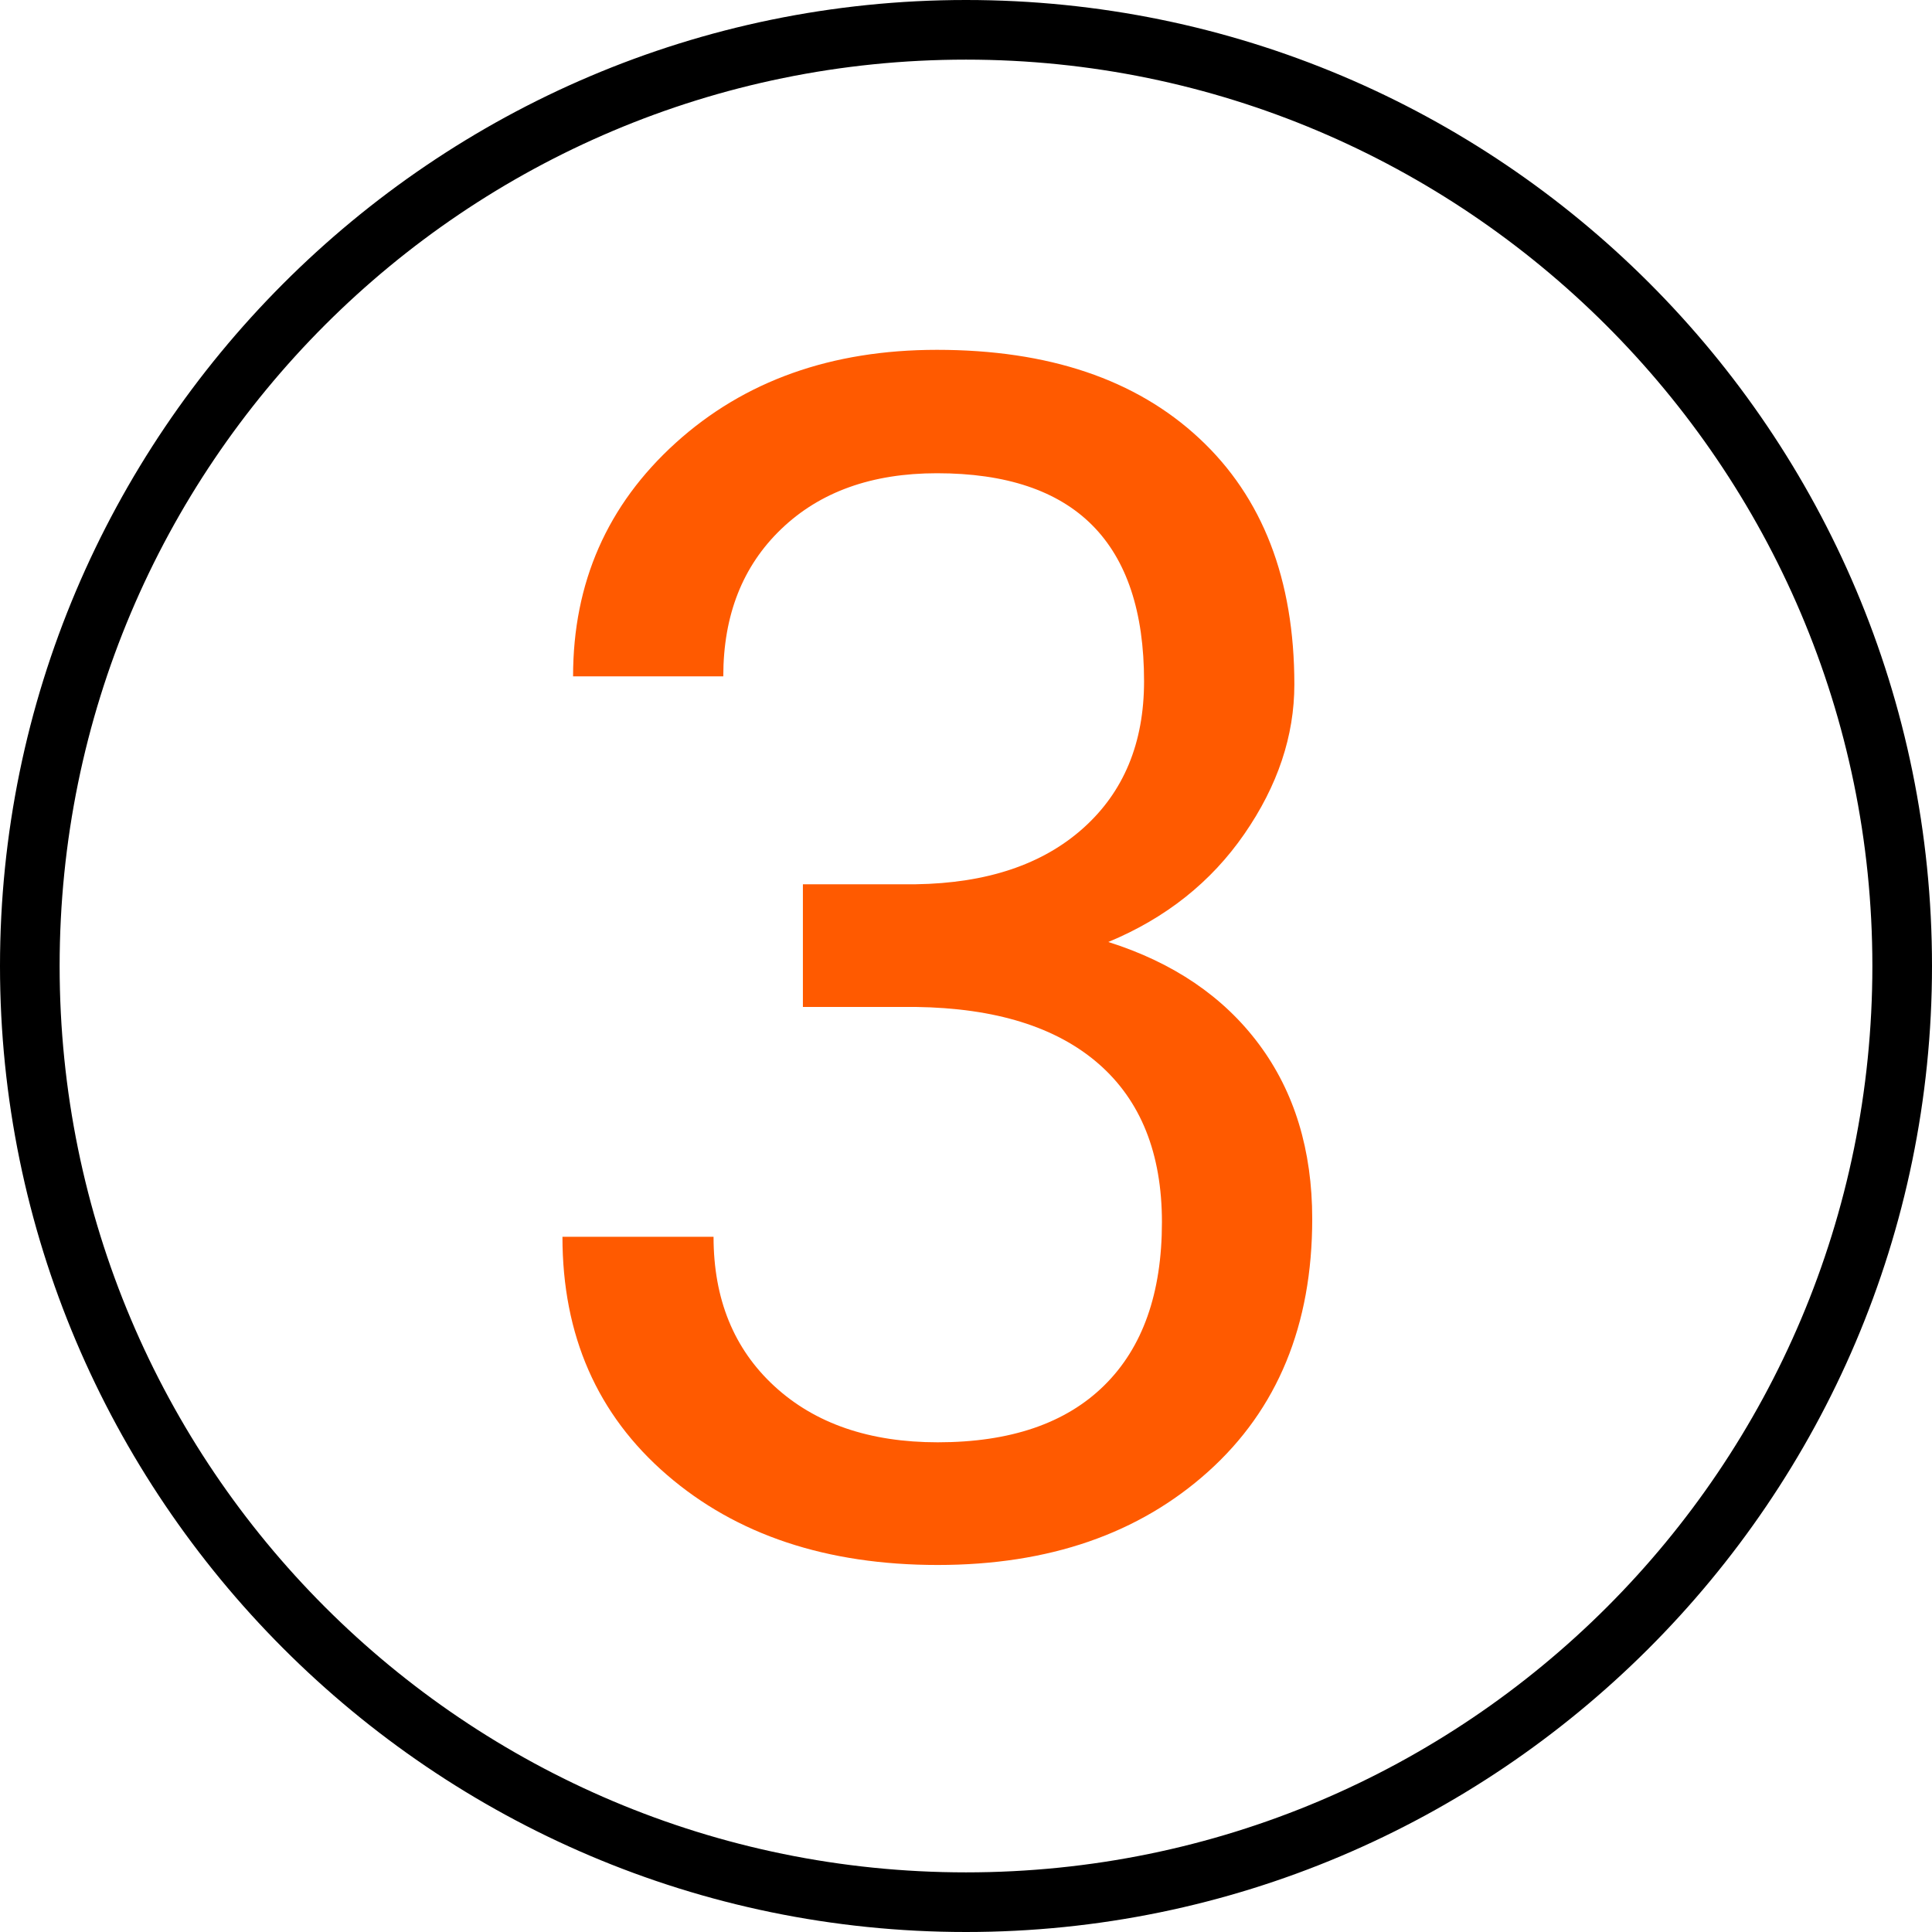<svg xmlns="http://www.w3.org/2000/svg" xmlns:xlink="http://www.w3.org/1999/xlink" width="500" zoomAndPan="magnify" viewBox="0 0 375 375" height="500" preserveAspectRatio="xMidYMid meet" version="1.0"><defs><g/></defs><path fill="#000000" d="M 187.5 375 C 83.91 375 0 290.508 0 187.5 C 0 84.492 83.91 0 187.5 0 C 291.09 0 375 83.91 375 187.5 C 375 291.09 290.508 375 187.5 375 Z M 187.5 11.574 C 90.277 11.574 11.574 90.277 11.574 187.5 C 11.574 284.723 90.277 363.426 187.5 363.426 C 284.723 363.426 363.426 284.723 363.426 187.5 C 363.426 90.277 284.145 11.574 187.5 11.574 Z M 187.5 11.574 " fill-opacity="1" fill-rule="nonzero"/><g fill="#ff5a00" fill-opacity="1"><g transform="translate(94.358, 300.605)"><g><path d="M 61.484 -128.969 L 83.406 -128.969 C 97.176 -129.176 108 -132.801 115.875 -139.844 C 123.758 -146.883 127.703 -156.395 127.703 -168.375 C 127.703 -195.289 114.301 -208.75 87.5 -208.75 C 74.883 -208.75 64.816 -205.145 57.297 -197.938 C 49.785 -190.738 46.031 -181.203 46.031 -169.328 L 16.875 -169.328 C 16.875 -187.516 23.52 -202.625 36.812 -214.656 C 50.113 -226.688 67.008 -232.703 87.5 -232.703 C 109.156 -232.703 126.129 -226.973 138.422 -215.516 C 150.723 -204.066 156.875 -188.145 156.875 -167.75 C 156.875 -157.77 153.641 -148.098 147.172 -138.734 C 140.711 -129.379 131.91 -122.391 120.766 -117.766 C 133.379 -113.773 143.129 -107.156 150.016 -97.906 C 156.898 -88.656 160.344 -77.359 160.344 -64.016 C 160.344 -43.41 153.613 -27.062 140.156 -14.969 C 126.707 -2.883 109.207 3.156 87.656 3.156 C 66.113 3.156 48.586 -2.676 35.078 -14.344 C 21.566 -26.008 14.812 -41.41 14.812 -60.547 L 44.141 -60.547 C 44.141 -48.453 48.082 -38.781 55.969 -31.531 C 63.852 -24.281 74.414 -20.656 87.656 -20.656 C 101.738 -20.656 112.508 -24.332 119.969 -31.688 C 127.438 -39.039 131.172 -49.602 131.172 -63.375 C 131.172 -76.727 127.07 -86.977 118.875 -94.125 C 110.676 -101.27 98.852 -104.945 83.406 -105.156 L 61.484 -105.156 Z M 61.484 -128.969 "/></g></g></g></svg>